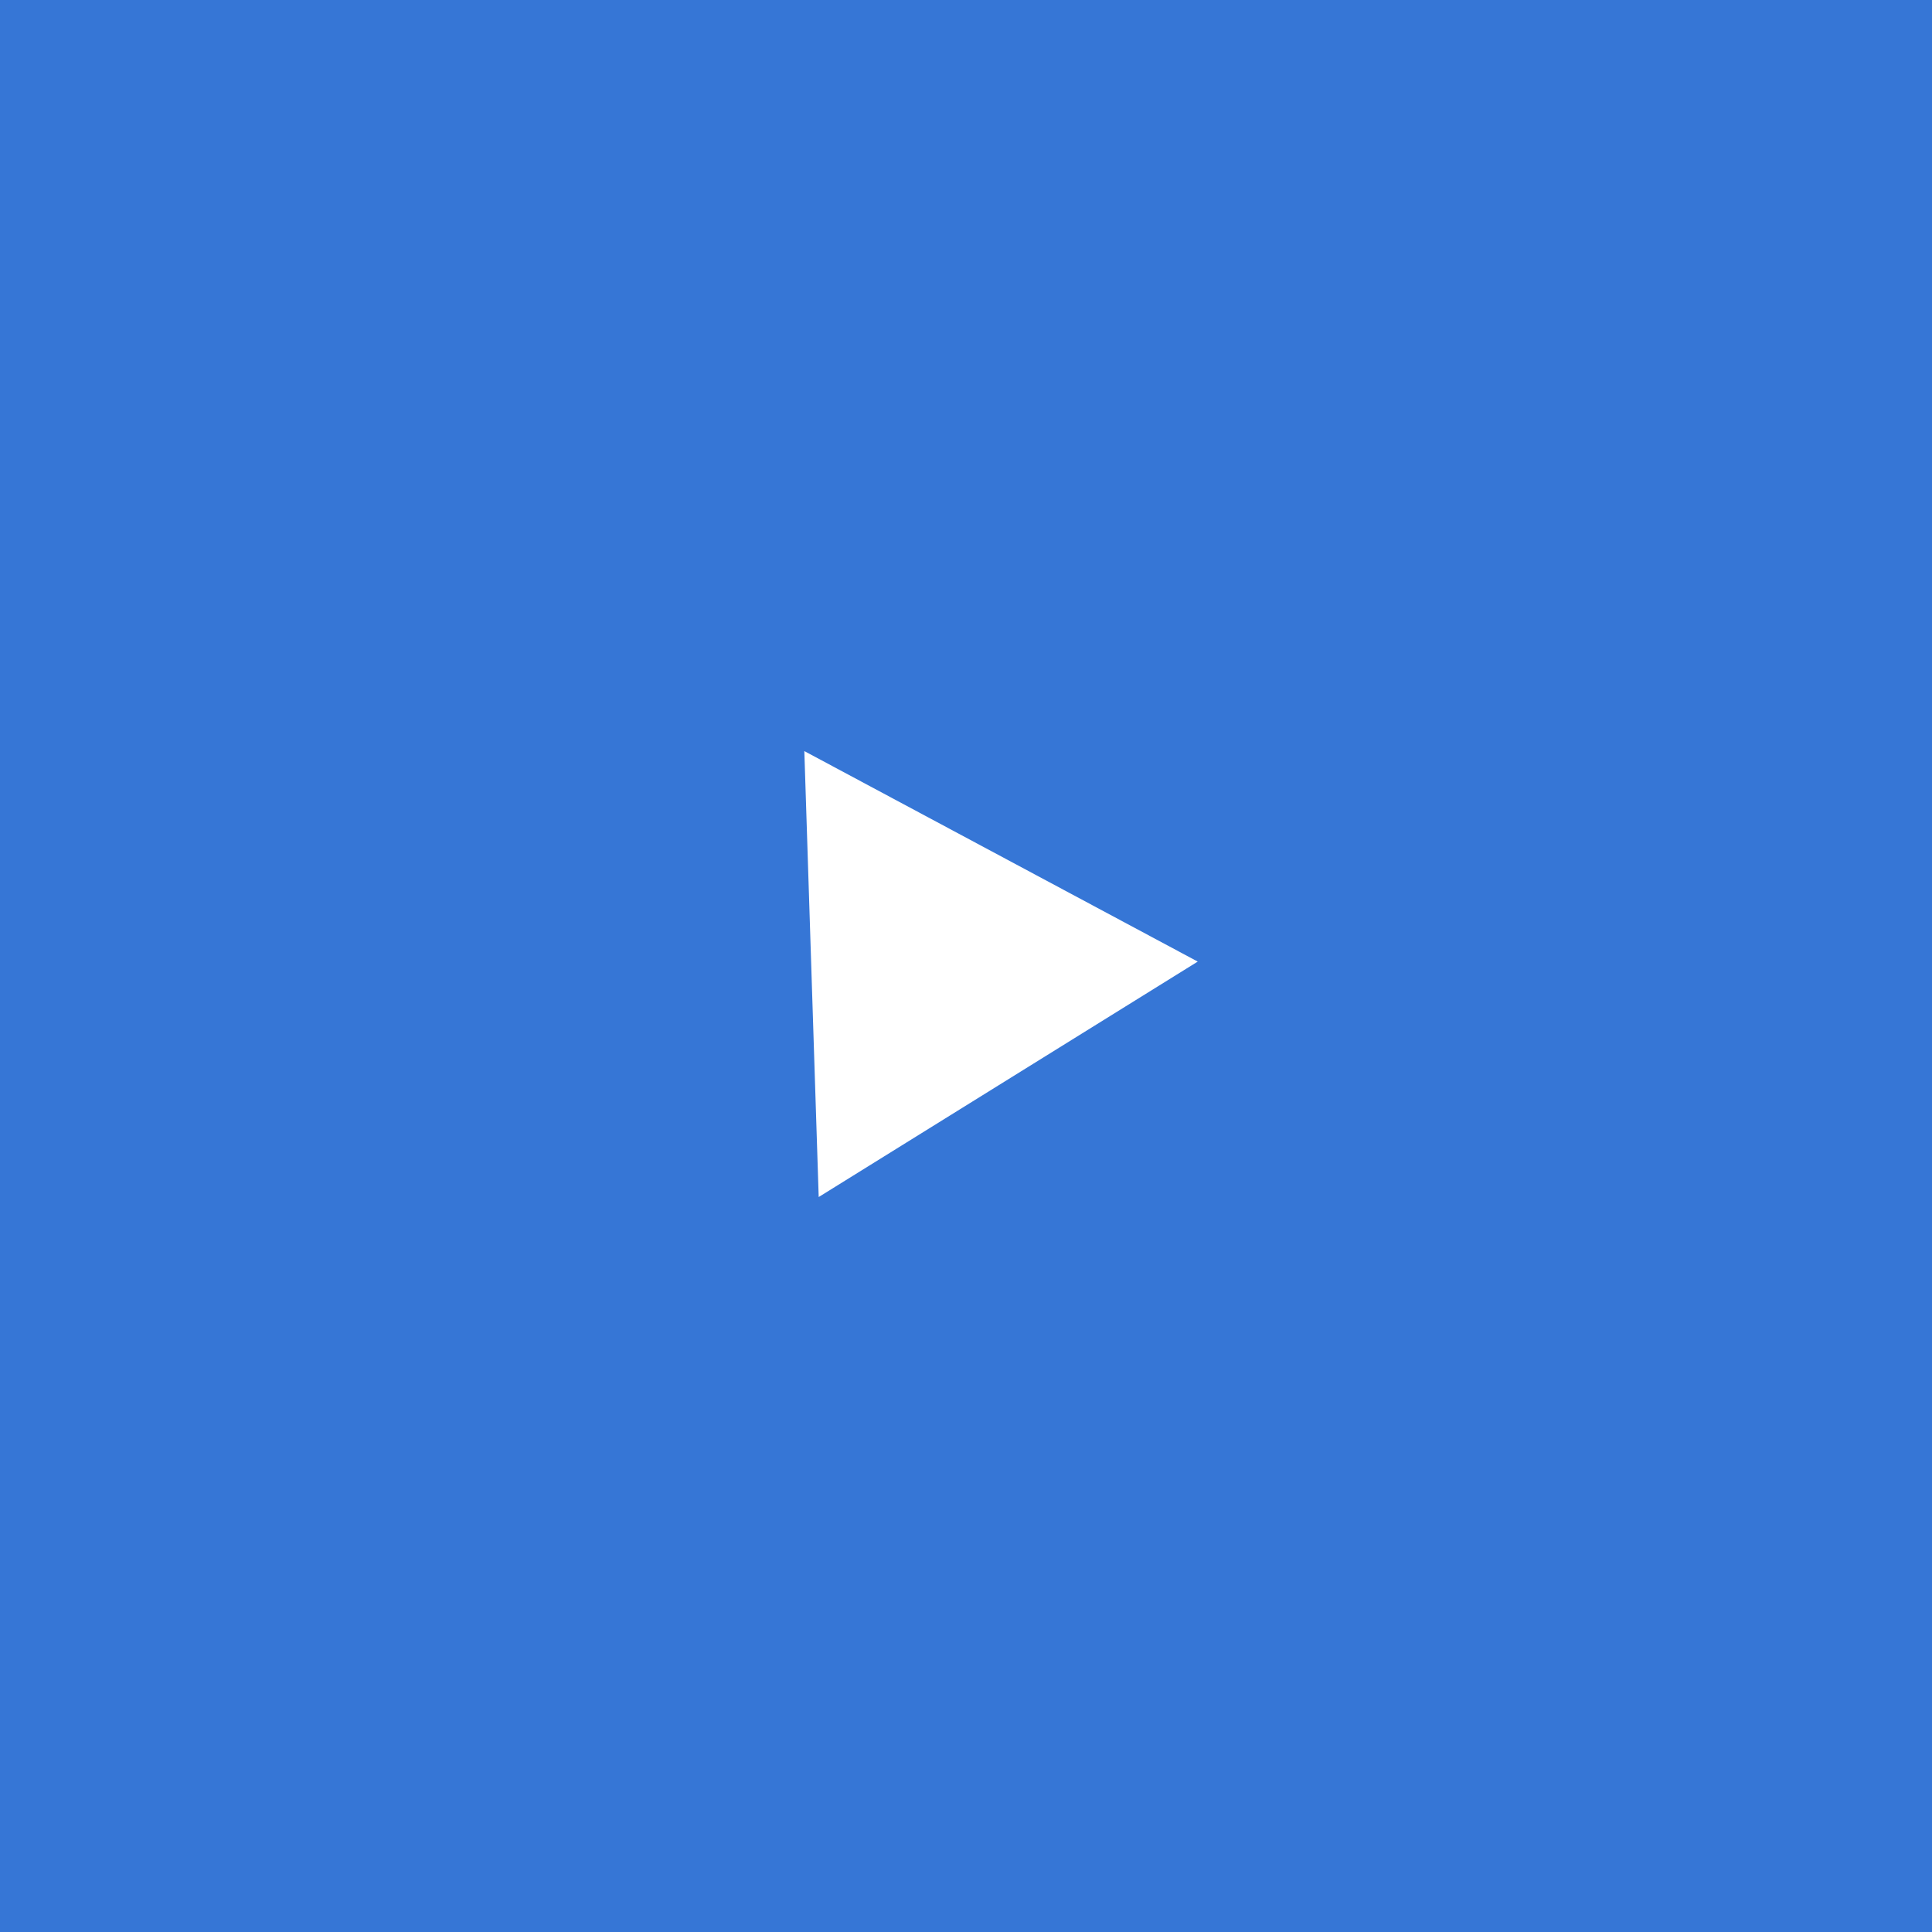 <?xml version="1.0" encoding="UTF-8"?> <svg xmlns="http://www.w3.org/2000/svg" width="50" height="50" viewBox="0 0 50 50" fill="none"><rect x="0" y="0" width="50" height="50" fill="#333333" stroke="none"/> <path d="M0 0H50V50H0V0Z" fill="#3787FF" fill-opacity="0.8"></path> <path fill-rule="evenodd" clip-rule="evenodd" d="M20.816 19.438L30.997 24.886L21.188 30.979L20.816 19.438Z" fill="white"></path> </svg> 